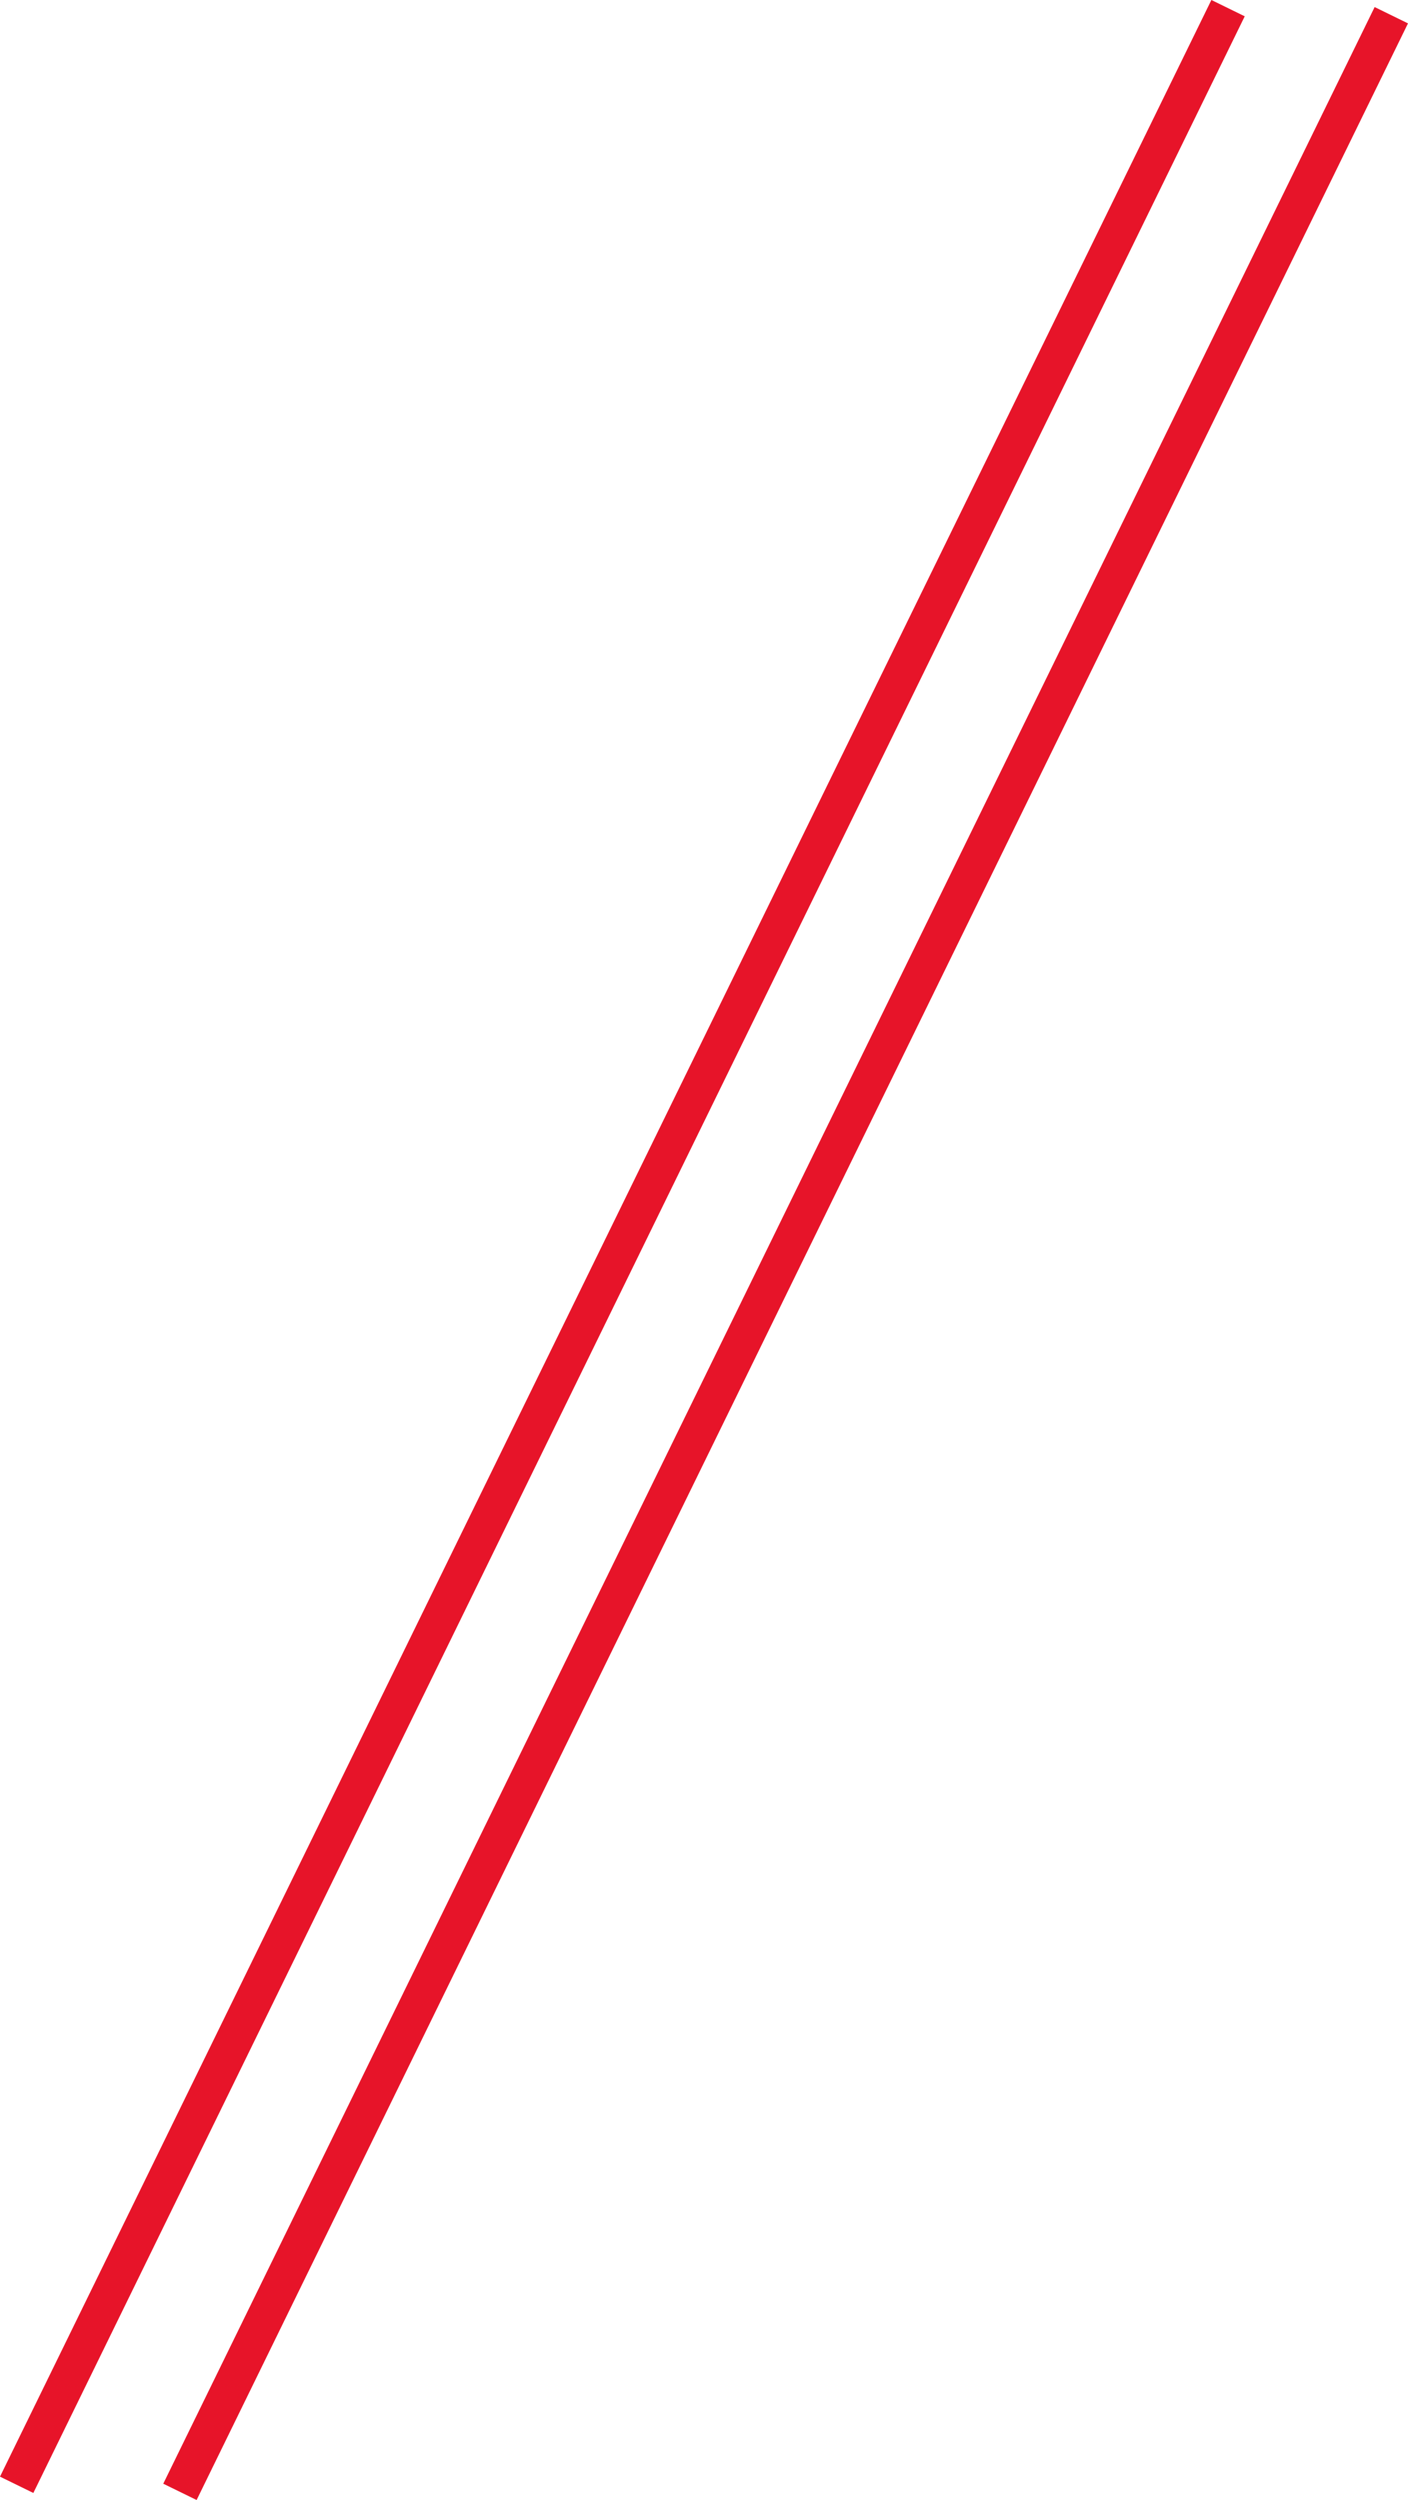 <svg xmlns="http://www.w3.org/2000/svg" width="75.845" height="134.642" viewBox="0 0 75.845 134.642">
  <defs>
    <style>
      .a {
        fill: none;
        stroke: #e71429;
        stroke-width: 2px;
      }
    </style>
  </defs>
  <g>
    <line class="a" x1="66.152" y1="0.439" x2="0.898" y2="133.822"/>
    <line class="a" x1="74.946" y1="0.82" x2="9.693" y2="134.202"/>
  </g>
</svg>

